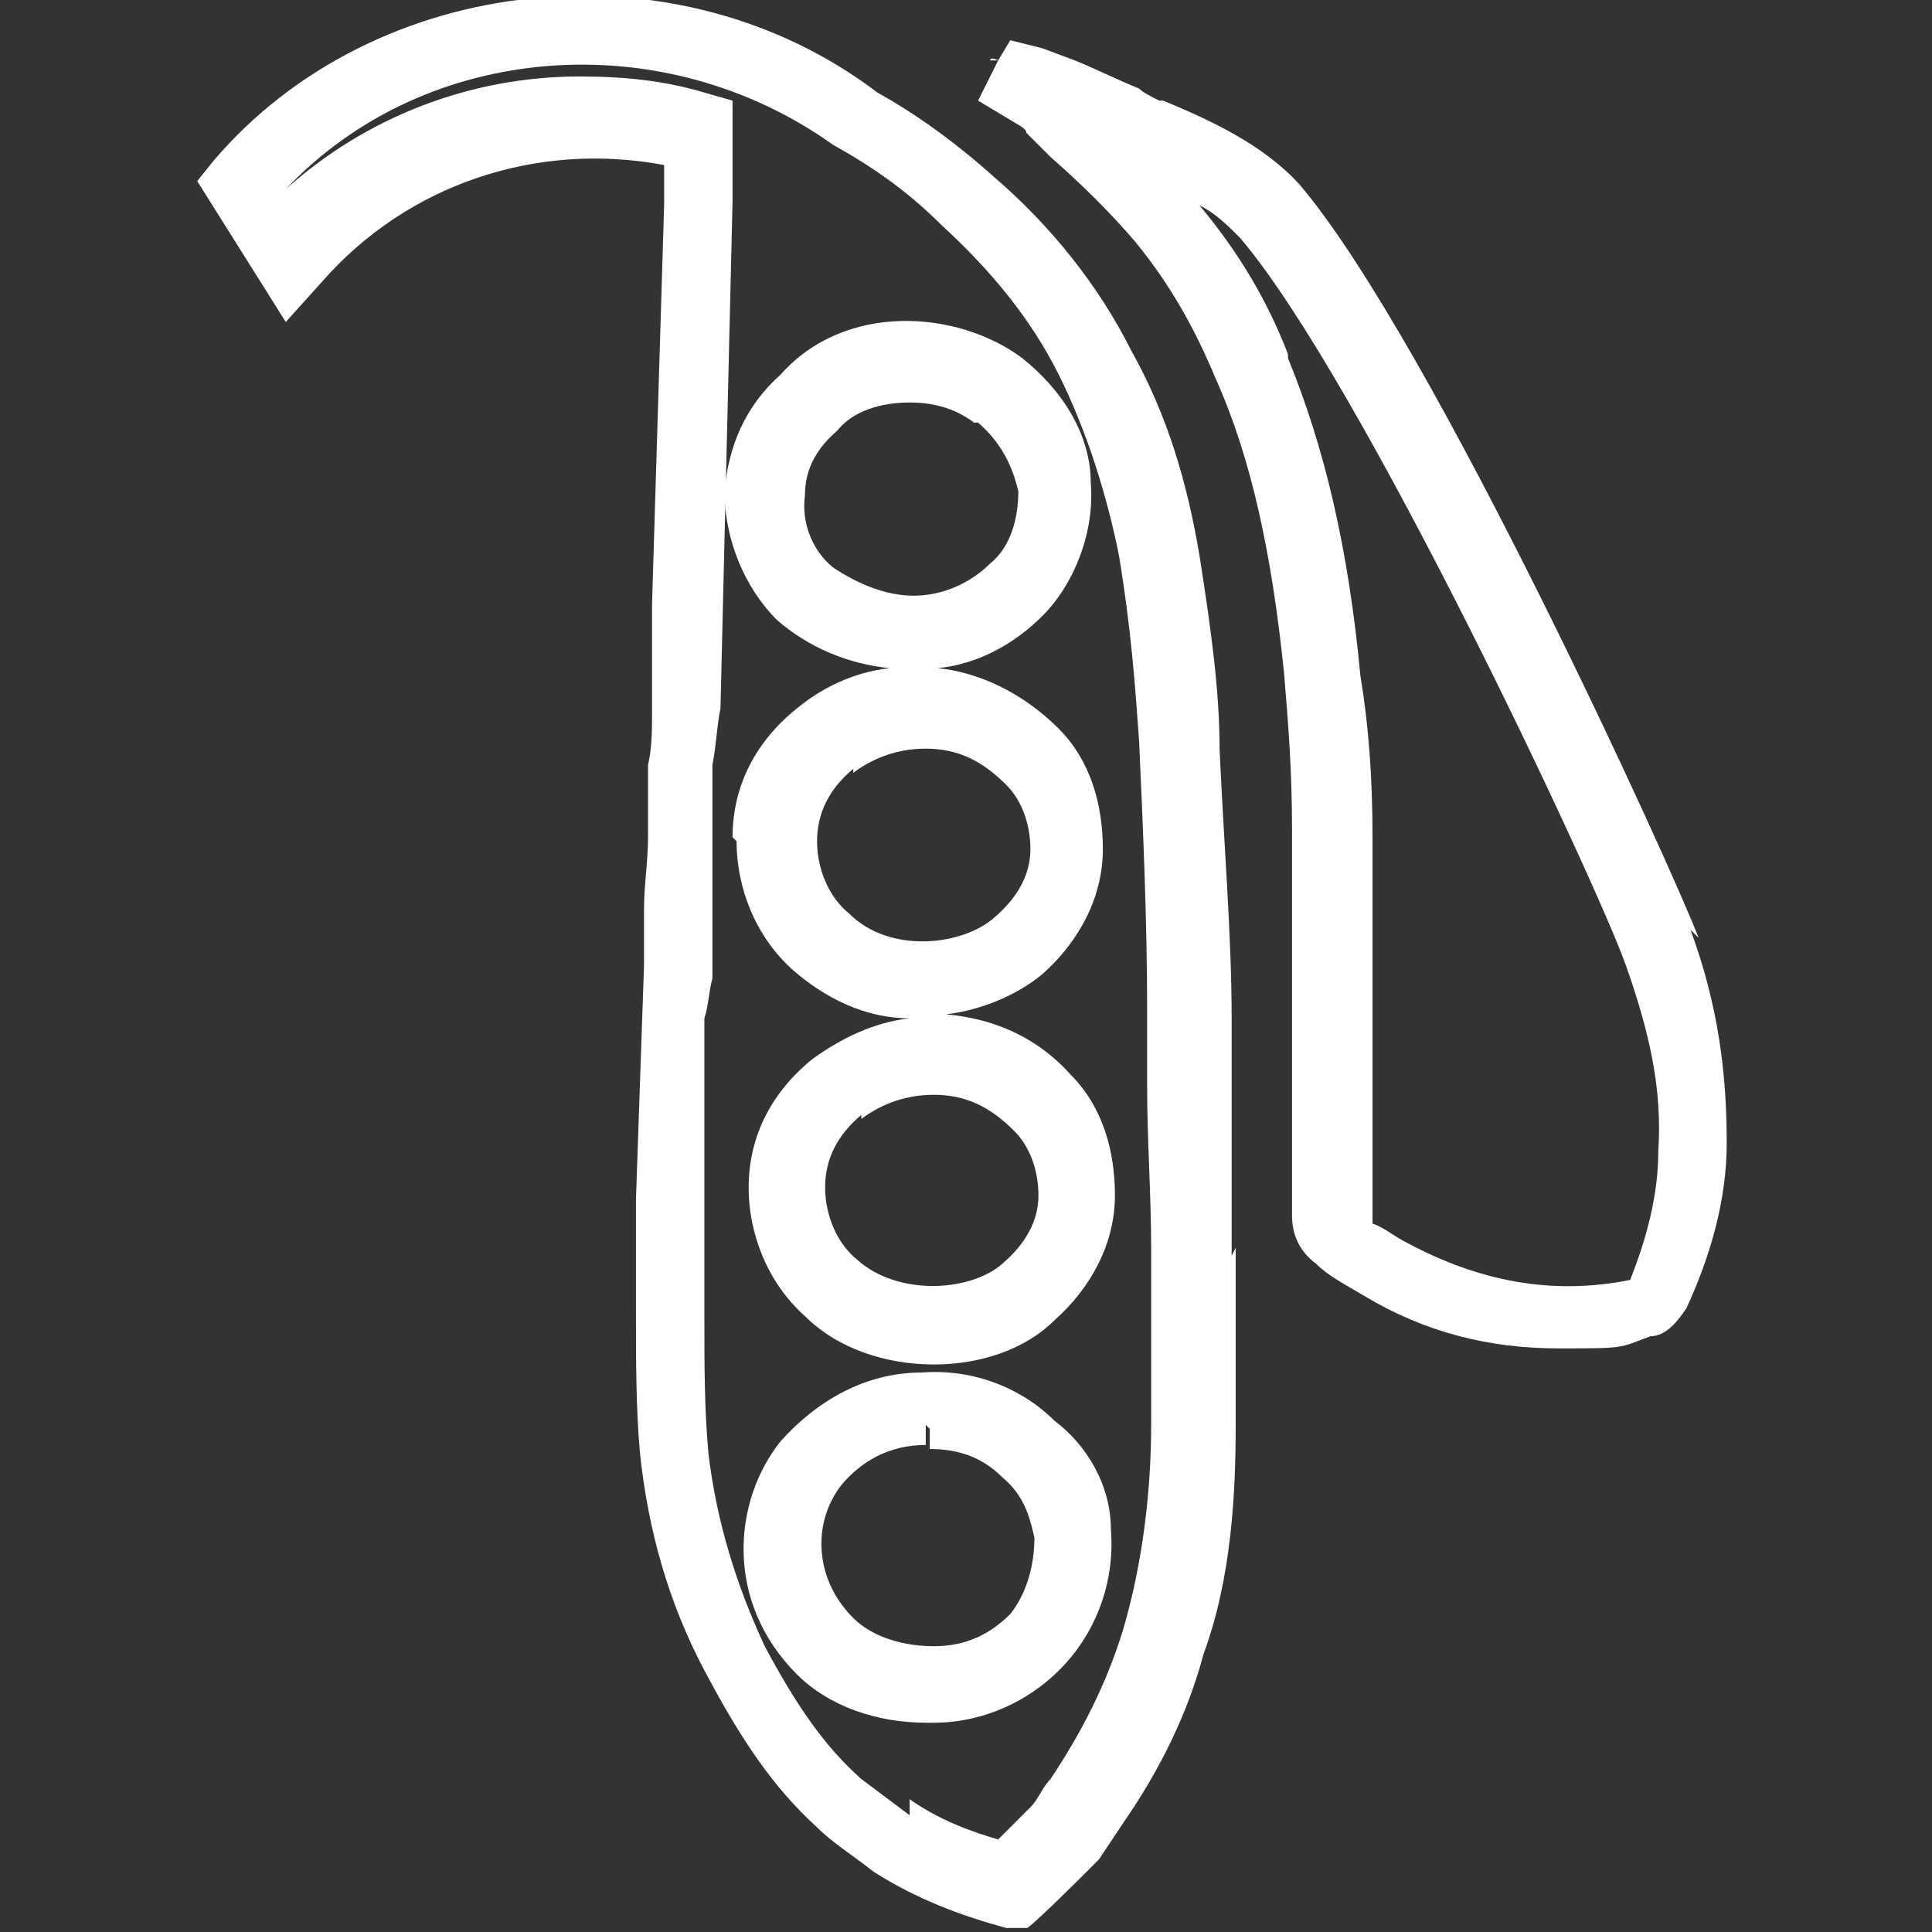 <?xml version="1.0" encoding="UTF-8"?>
<svg xmlns="http://www.w3.org/2000/svg" version="1.1" viewBox="0 0 48 48">
  <rect x="0" y="0" width="48" height="48" fill="#333333" stroke="none"/>
  <defs>
    <style>
      .cls-1 {
        fill: #fff;
      }
    </style>
  </defs>
  <!-- Generator: Adobe Illustrator 28.7.1, SVG Export Plug-In . SVG Version: 1.2.0 Build 142)  -->
  <g>
    <g id="Layer_1">
      <g>
        <path class="cls-1" d="M27.6,38c0-1.1-.6-2.1-1.4-2.7-.8-.8-2-1.3-3.3-1.2-1.4,0-2.6.7-3.5,1.7-1.2,1.5-1.4,4,.4,5.8.8.8,2,1.2,3.2,1.2h.2c1.3,0,2.5-.6,3.3-1.5.8-.9,1.2-2.1,1.1-3.3ZM23.1,35.5h0v.5c.7,0,1.3.2,1.8.7.6.5.7,1.1.8,1.5,0,.7-.2,1.4-.6,1.9-.5.5-1.1.8-1.9.8-.7,0-1.5-.2-2-.7-1-1-1-2.4-.3-3.3.5-.6,1.2-1,2.1-1v-.5Z"/>
        <path class="cls-1" d="M30.6,31.2c0-1.4,0-2.7,0-4v-1.9c0-2.1-.2-4.4-.3-6.7,0-1.4-.2-2.9-.5-4.8-.3-1.8-.8-3.5-1.7-5.1-.8-1.6-2-3.1-3.4-4.3-1-.9-2-1.6-2.9-2.1C16.8-1.5,9.3-.7,5.3,4l-.4.5,2.2,3.5.9-1c2.1-2.4,5.3-3.5,8.5-2.9v.2c0,.2,0,.4,0,.8l-.3,9.9v2.7c0,.4,0,.9-.1,1.3v1.8c0,.6-.1,1.2-.1,1.8,0,.5,0,.9,0,1.4l-.2,5.8c0,.6,0,1.1,0,1.7,0,.4,0,.7,0,1.1,0,1.2,0,2.4.1,3.5.2,1.9.7,3.7,1.6,5.4.9,1.7,1.7,2.9,2.8,3.9.4.4.9.7,1.4,1.1,1.1.7,2.2,1.1,3.3,1.4h.5c0,.1,1.5-1.4,1.5-1.4l.3-.3c.2-.3.4-.6.6-.9.9-1.3,1.6-2.7,2-4.2.7-1.9.8-4,.8-5.7,0-1.3,0-2.6,0-3.8v-.6ZM22.6,45.1c-.4-.3-.8-.6-1.2-.9-.9-.8-1.6-1.8-2.4-3.3-.7-1.5-1.2-3.1-1.4-4.8-.1-1.1-.1-2.2-.1-3.4v-.2c0-.3,0-.6,0-1,0-.5,0-1.1,0-1.6v-4.6c.1-.3.1-.6.2-1v-.3c0-.5,0-.9,0-1.4v-3.6c.1-.5.1-.9.2-1.4l.3-12.6c0-.4,0-.6,0-.9,0-.2,0-.4,0-.9v-.7s-.7-.2-.7-.2c-1-.3-2-.4-3.1-.4-2.7,0-5.3,1-7.3,2.8h0c3.5-3.7,9.4-4.1,13.6-1.1.9.5,1.8,1.1,2.7,2,1.2,1.1,2.2,2.3,2.9,3.7.7,1.4,1.2,3,1.5,4.5.3,1.8.4,3.2.5,4.6.1,2.2.2,4.5.2,6.7v1.9c0,1.3.1,2.7.1,4v.6c0,1.3,0,2.5,0,3.8,0,1.6-.2,3.4-.7,5.1-.4,1.3-1,2.5-1.8,3.7-.2.2-.3.5-.5.7l-.8.8c-.7-.2-1.5-.5-2.2-1Z"/>
        <path class="cls-1" d="M18.3,20.9c0,1.2.5,2.4,1.4,3.2.8.7,1.8,1.2,2.9,1.2-.9.1-1.7.5-2.4,1-1,.8-1.6,1.9-1.6,3.2,0,1.2.5,2.4,1.4,3.2.8.8,2,1.2,3.2,1.2s2.3-.4,3-1.1c.9-.8,1.5-1.9,1.5-3.1,0-1.1-.3-2.2-1.1-3-.9-1-2-1.4-3.1-1.5.9-.1,1.8-.5,2.4-1,.9-.8,1.5-1.9,1.5-3.1,0-1.1-.3-2.2-1.1-3-.9-.9-2-1.4-3-1.5,1-.1,1.9-.6,2.6-1.3.8-.8,1.3-2.1,1.2-3.3,0-1.2-.7-2.3-1.7-3.1-1.6-1.2-4.4-1.4-6,.4-.9.8-1.3,1.8-1.4,2.9,0,1.2.5,2.4,1.3,3.2.8.7,1.8,1.1,2.8,1.2-.9.1-1.7.5-2.3,1-1,.8-1.6,1.9-1.6,3.2ZM22.7,16.2h0ZM24.3,10.5c.7.6.9,1.3,1,1.7,0,.7-.2,1.4-.7,1.8-.5.5-1.2.8-1.9.8-.7,0-1.4-.3-2-.7-.5-.4-.8-1.1-.7-1.8,0-.4.1-1,.8-1.6.4-.5,1.1-.7,1.8-.7s1.2.2,1.6.5ZM21.4,27.8c.4-.3,1-.6,1.8-.6s1.4.3,2,.9c.4.4.6,1,.6,1.6,0,.5-.2,1.1-.9,1.7-.8.7-2.6.8-3.6-.1-.5-.4-.8-1.1-.8-1.8,0-.7.3-1.3.9-1.8ZM21.2,19.2c.4-.3,1-.6,1.8-.6s1.4.3,2,.9c.4.4.6,1,.6,1.6,0,.5-.2,1.1-.9,1.7-.8.7-2.6.9-3.6-.1-.5-.4-.8-1.1-.8-1.8,0-.7.3-1.3.9-1.8Z"/>
        <path class="cls-1" d="M42.2,23.3c-.6-1.6-6.6-14.8-9.9-18.7-.9-1-2.2-1.6-3.4-2.1h-.1c-.2-.1-.4-.2-.5-.3-.5-.2-1.1-.5-1.6-.7l-.8-.3-.8-.2-.3.5h-.2c0-.1.2,0,.2,0l-.5,1,1,.6c0,0,.2.1.2.2l.6.6c.8.7,1.5,1.4,2.1,2.1.9,1.1,1.5,2.2,2,3.4.9,2,1.4,4.4,1.7,7.3.1,1.2.2,2.4.2,3.9,0,1.5,0,3.1,0,4.6v.2c0,.7,0,1.5,0,2.2s0,1.8,0,2.6c0,.5.2.9.6,1.2.3.3.7.5,1.2.8,1.5.9,3.1,1.3,4.8,1.3s1.5,0,2.3-.3c.4,0,.7-.4.9-.7.6-1.3,1-2.7,1-4.1,0-1.7-.2-3.4-.9-5.3ZM32,8.8c-.5-1.3-1.2-2.5-2.2-3.7.4.2.7.5,1,.8,3,3.5,8.9,16.1,9.6,18.1.6,1.7.9,3.1.8,4.6,0,1.1-.3,2.2-.7,3.2-2,.4-3.8,0-5.5-.9-.4-.2-.6-.4-.9-.5,0-.8,0-1.6,0-2.5s0-1.5,0-2.3v-.2c0-1.5,0-3.1,0-4.6,0-1.5-.1-2.8-.3-4-.3-3.2-.9-5.7-1.8-7.9Z"/>
      </g>
    </g>
  </g>
</svg>